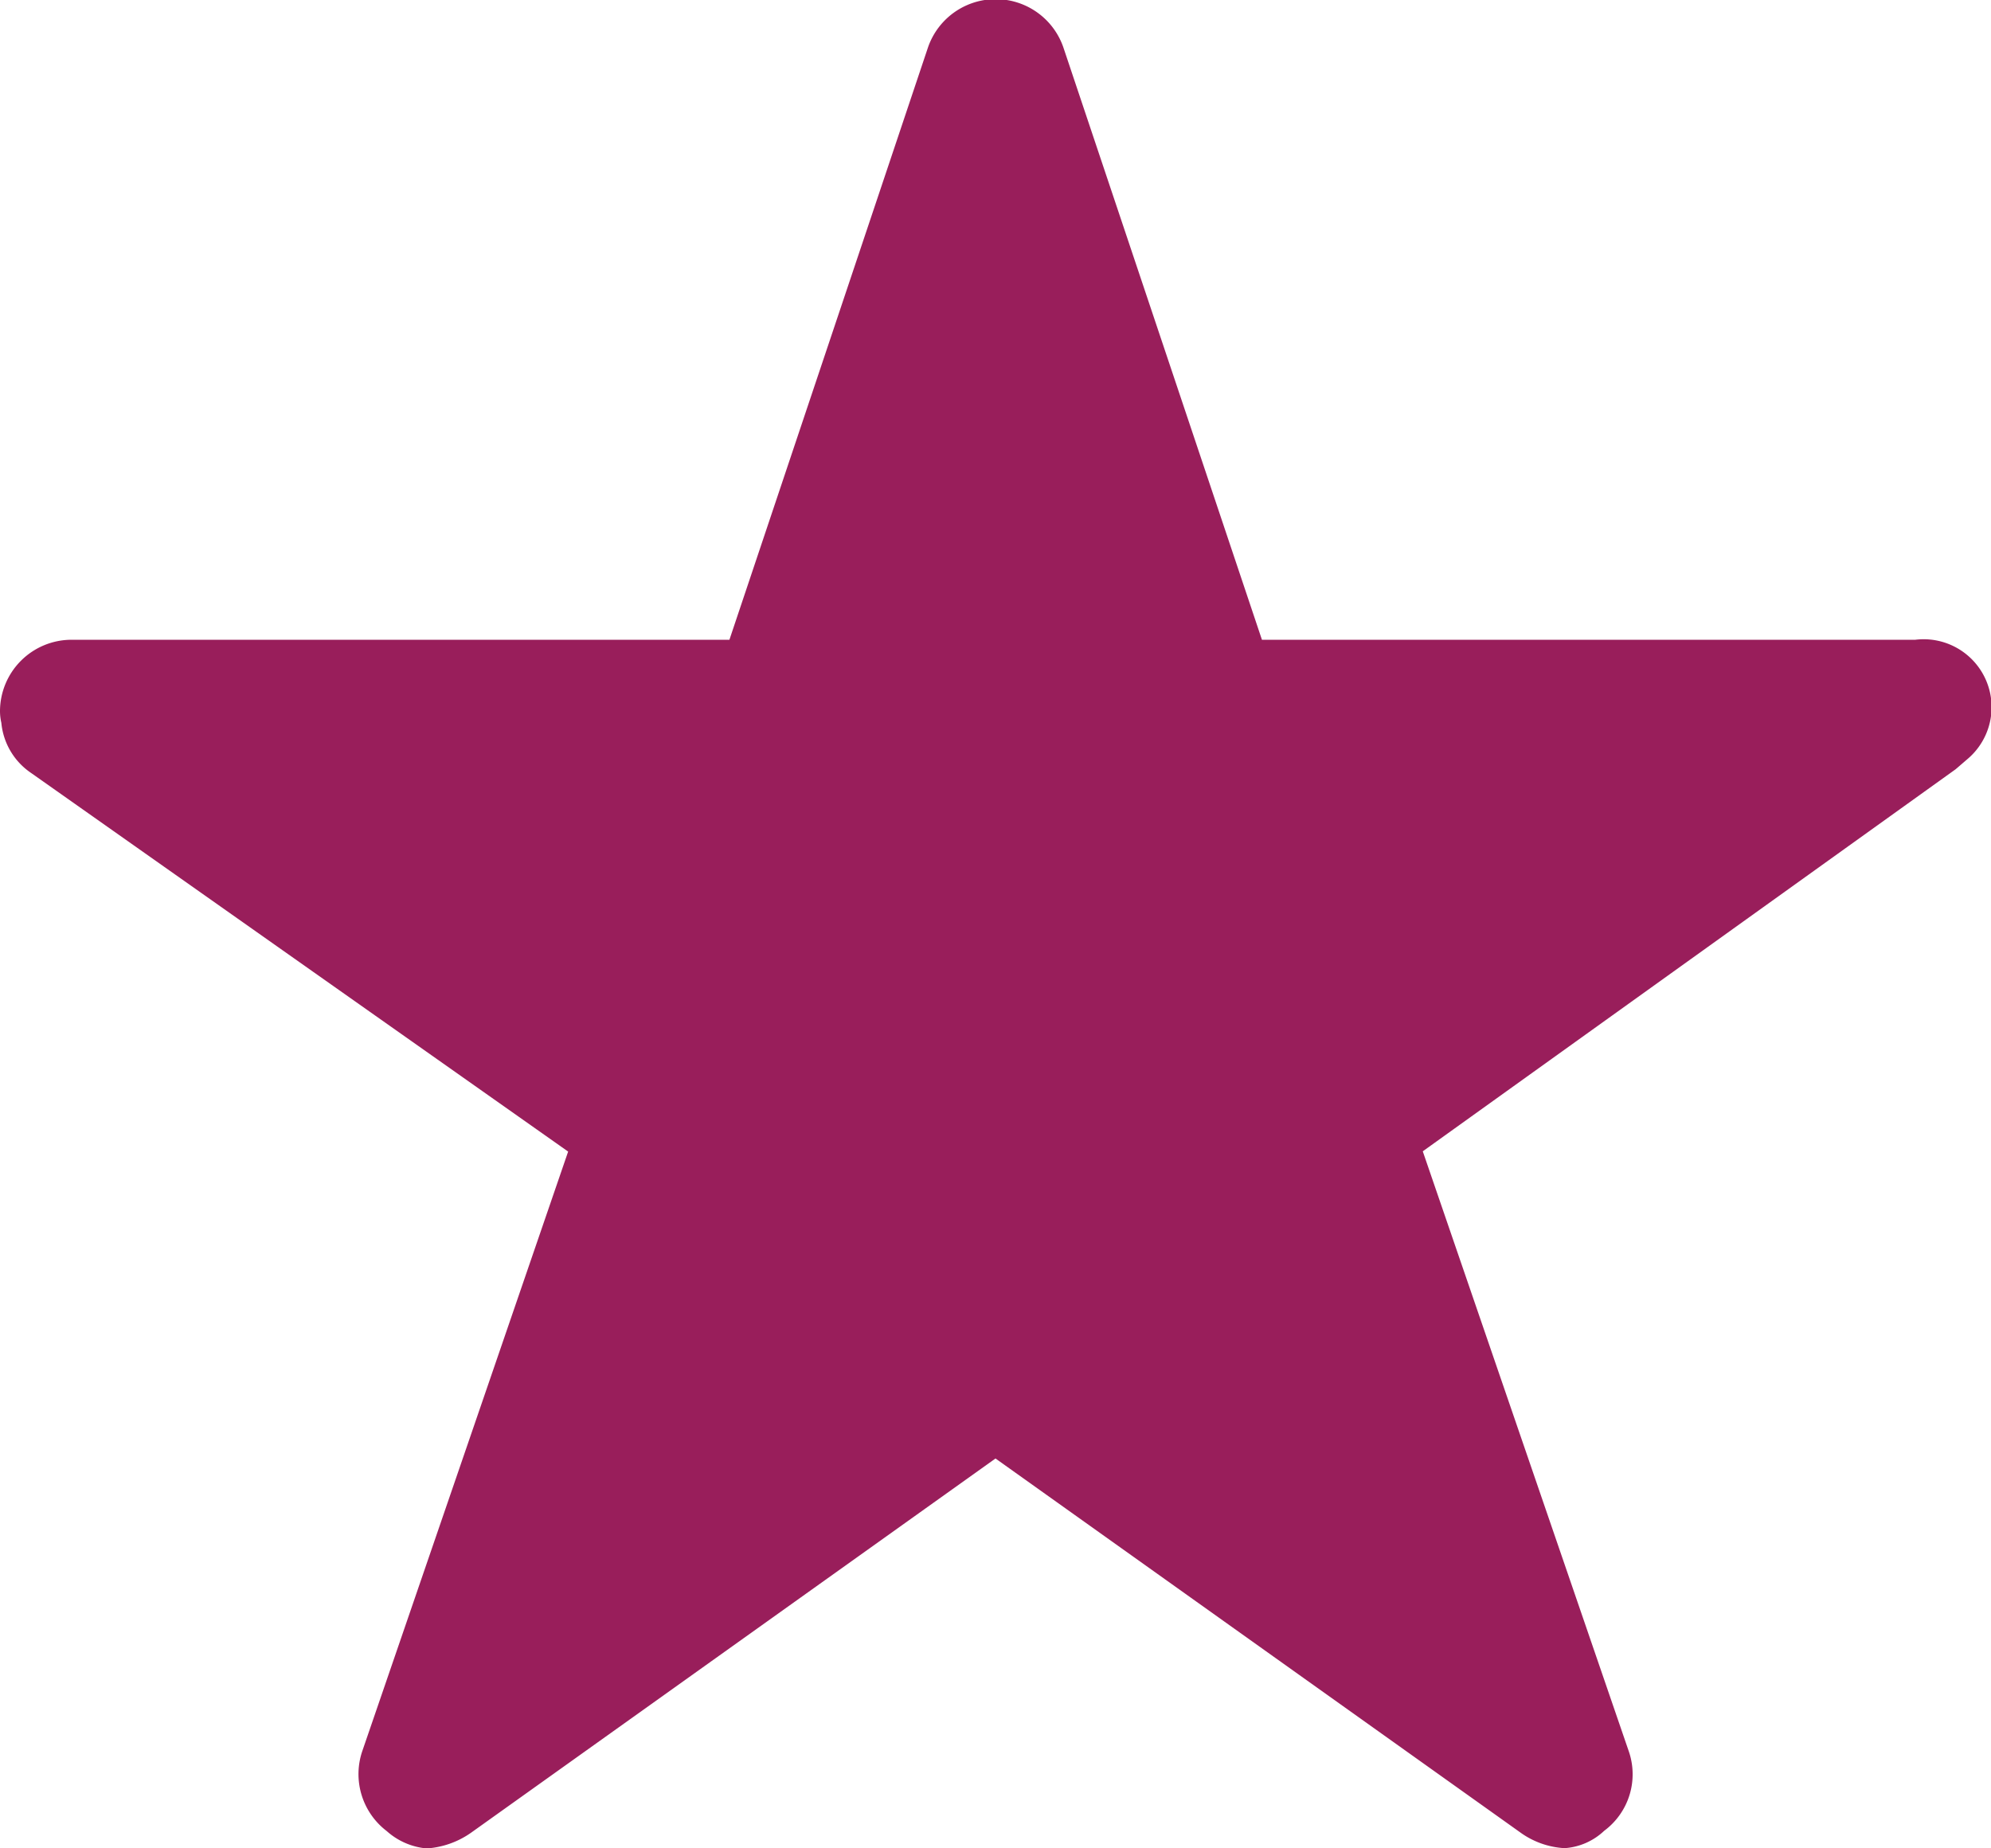 <svg xmlns="http://www.w3.org/2000/svg" width="22.246" height="20.657" viewBox="0 0 22.246 20.657">
  <path id="ios-star" d="M53.4,55.15H46.1l-2.22-6.624a.8.8,0,0,0-1.51,0l-2.22,6.624H32.794a.8.8,0,0,0-.794.794.584.584,0,0,0,.015.134.763.763,0,0,0,.333.561l6,4.231-2.3,6.7a.8.8,0,0,0,.273.894.768.768,0,0,0,.447.194.973.973,0,0,0,.5-.179L43.123,64.3l5.859,4.176a.93.93,0,0,0,.5.179.713.713,0,0,0,.442-.194.787.787,0,0,0,.273-.894l-2.3-6.7,5.954-4.27.144-.124A.759.759,0,0,0,53.4,55.15Z" transform="translate(-32 -48)" fill="#991e5b"/>
</svg>
